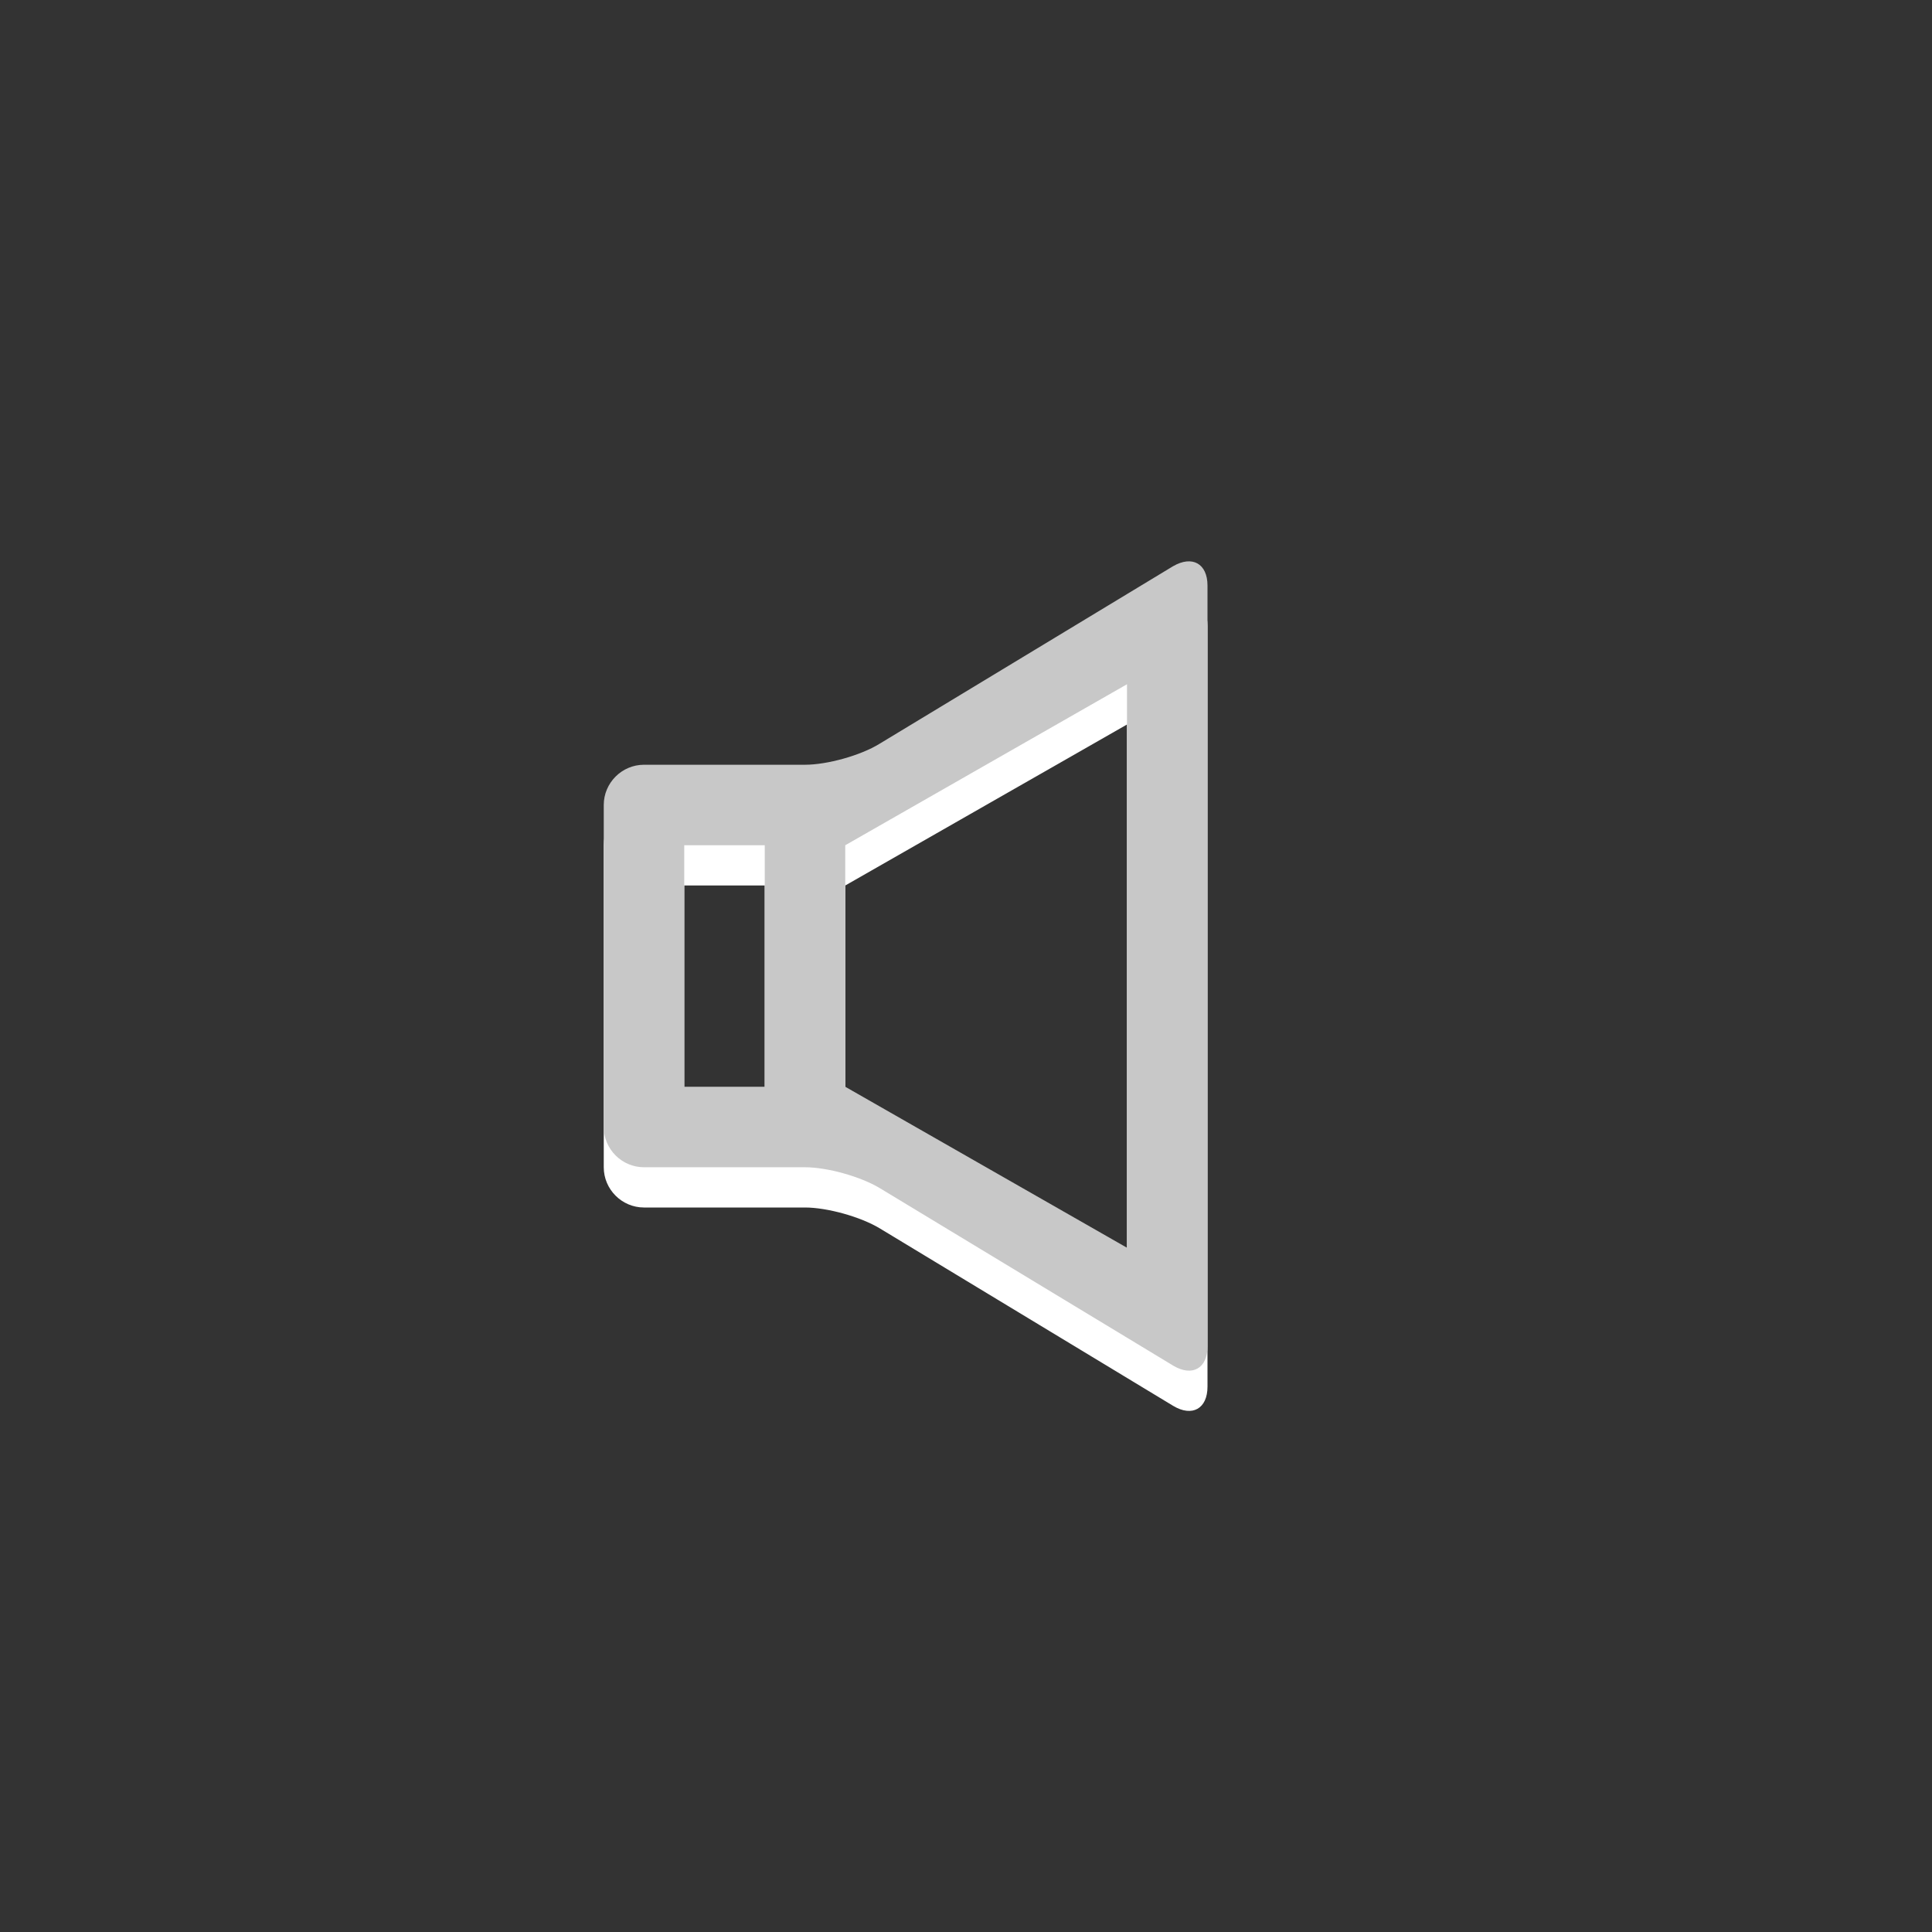 <?xml version="1.0" encoding="utf-8"?>
<!-- Generator: Adobe Illustrator 16.2.1, SVG Export Plug-In . SVG Version: 6.00 Build 0)  -->
<!DOCTYPE svg PUBLIC "-//W3C//DTD SVG 1.1//EN" "http://www.w3.org/Graphics/SVG/1.1/DTD/svg11.dtd">
<svg version="1.1" id="Ebene_1" xmlns="http://www.w3.org/2000/svg" xmlns:xlink="http://www.w3.org/1999/xlink" x="0px" y="0px"
	 width="48px" height="48px" viewBox="0 0 48 48" style="enable-background:new 0 0 48 48;" xml:space="preserve">
<rect x="0" y="0" width="48" height="48" fill="#333333" stroke="none"/>
<style type="text/css">
<![CDATA[
	.st0{fill:#C8C8C8;}
	.st1{fill:#FFFFFF;}
]]>
</style>
<path class="st1" d="M29.14,15.07l-7.29,4.41C21.38,19.77,20.55,20,20,20h-4c-0.55,0-1,0.45-1,1v8c0,0.55,0.45,1,1,1h4
	c0.55,0,1.38,0.23,1.86,0.52l7.29,4.41C29.62,35.21,30,35,30,34.45V15.55C30,15,29.62,14.79,29.14,15.07z M19,28h-2v-6h2V28z M28,32
	l-7-4v-6l7-4V32z"/>
<path class="st0" d="M29.14,14.07l-7.29,4.41C21.38,18.77,20.55,19,20,19h-4c-0.55,0-1,0.45-1,1v8c0,0.55,0.45,1,1,1h4
	c0.55,0,1.38,0.23,1.86,0.52l7.29,4.41C29.62,34.21,30,34,30,33.45V14.55C30,14,29.62,13.79,29.14,14.07z M19,27h-2v-6h2V27z M28,31
	l-7-4v-6l7-4V31z"/>
</svg>
